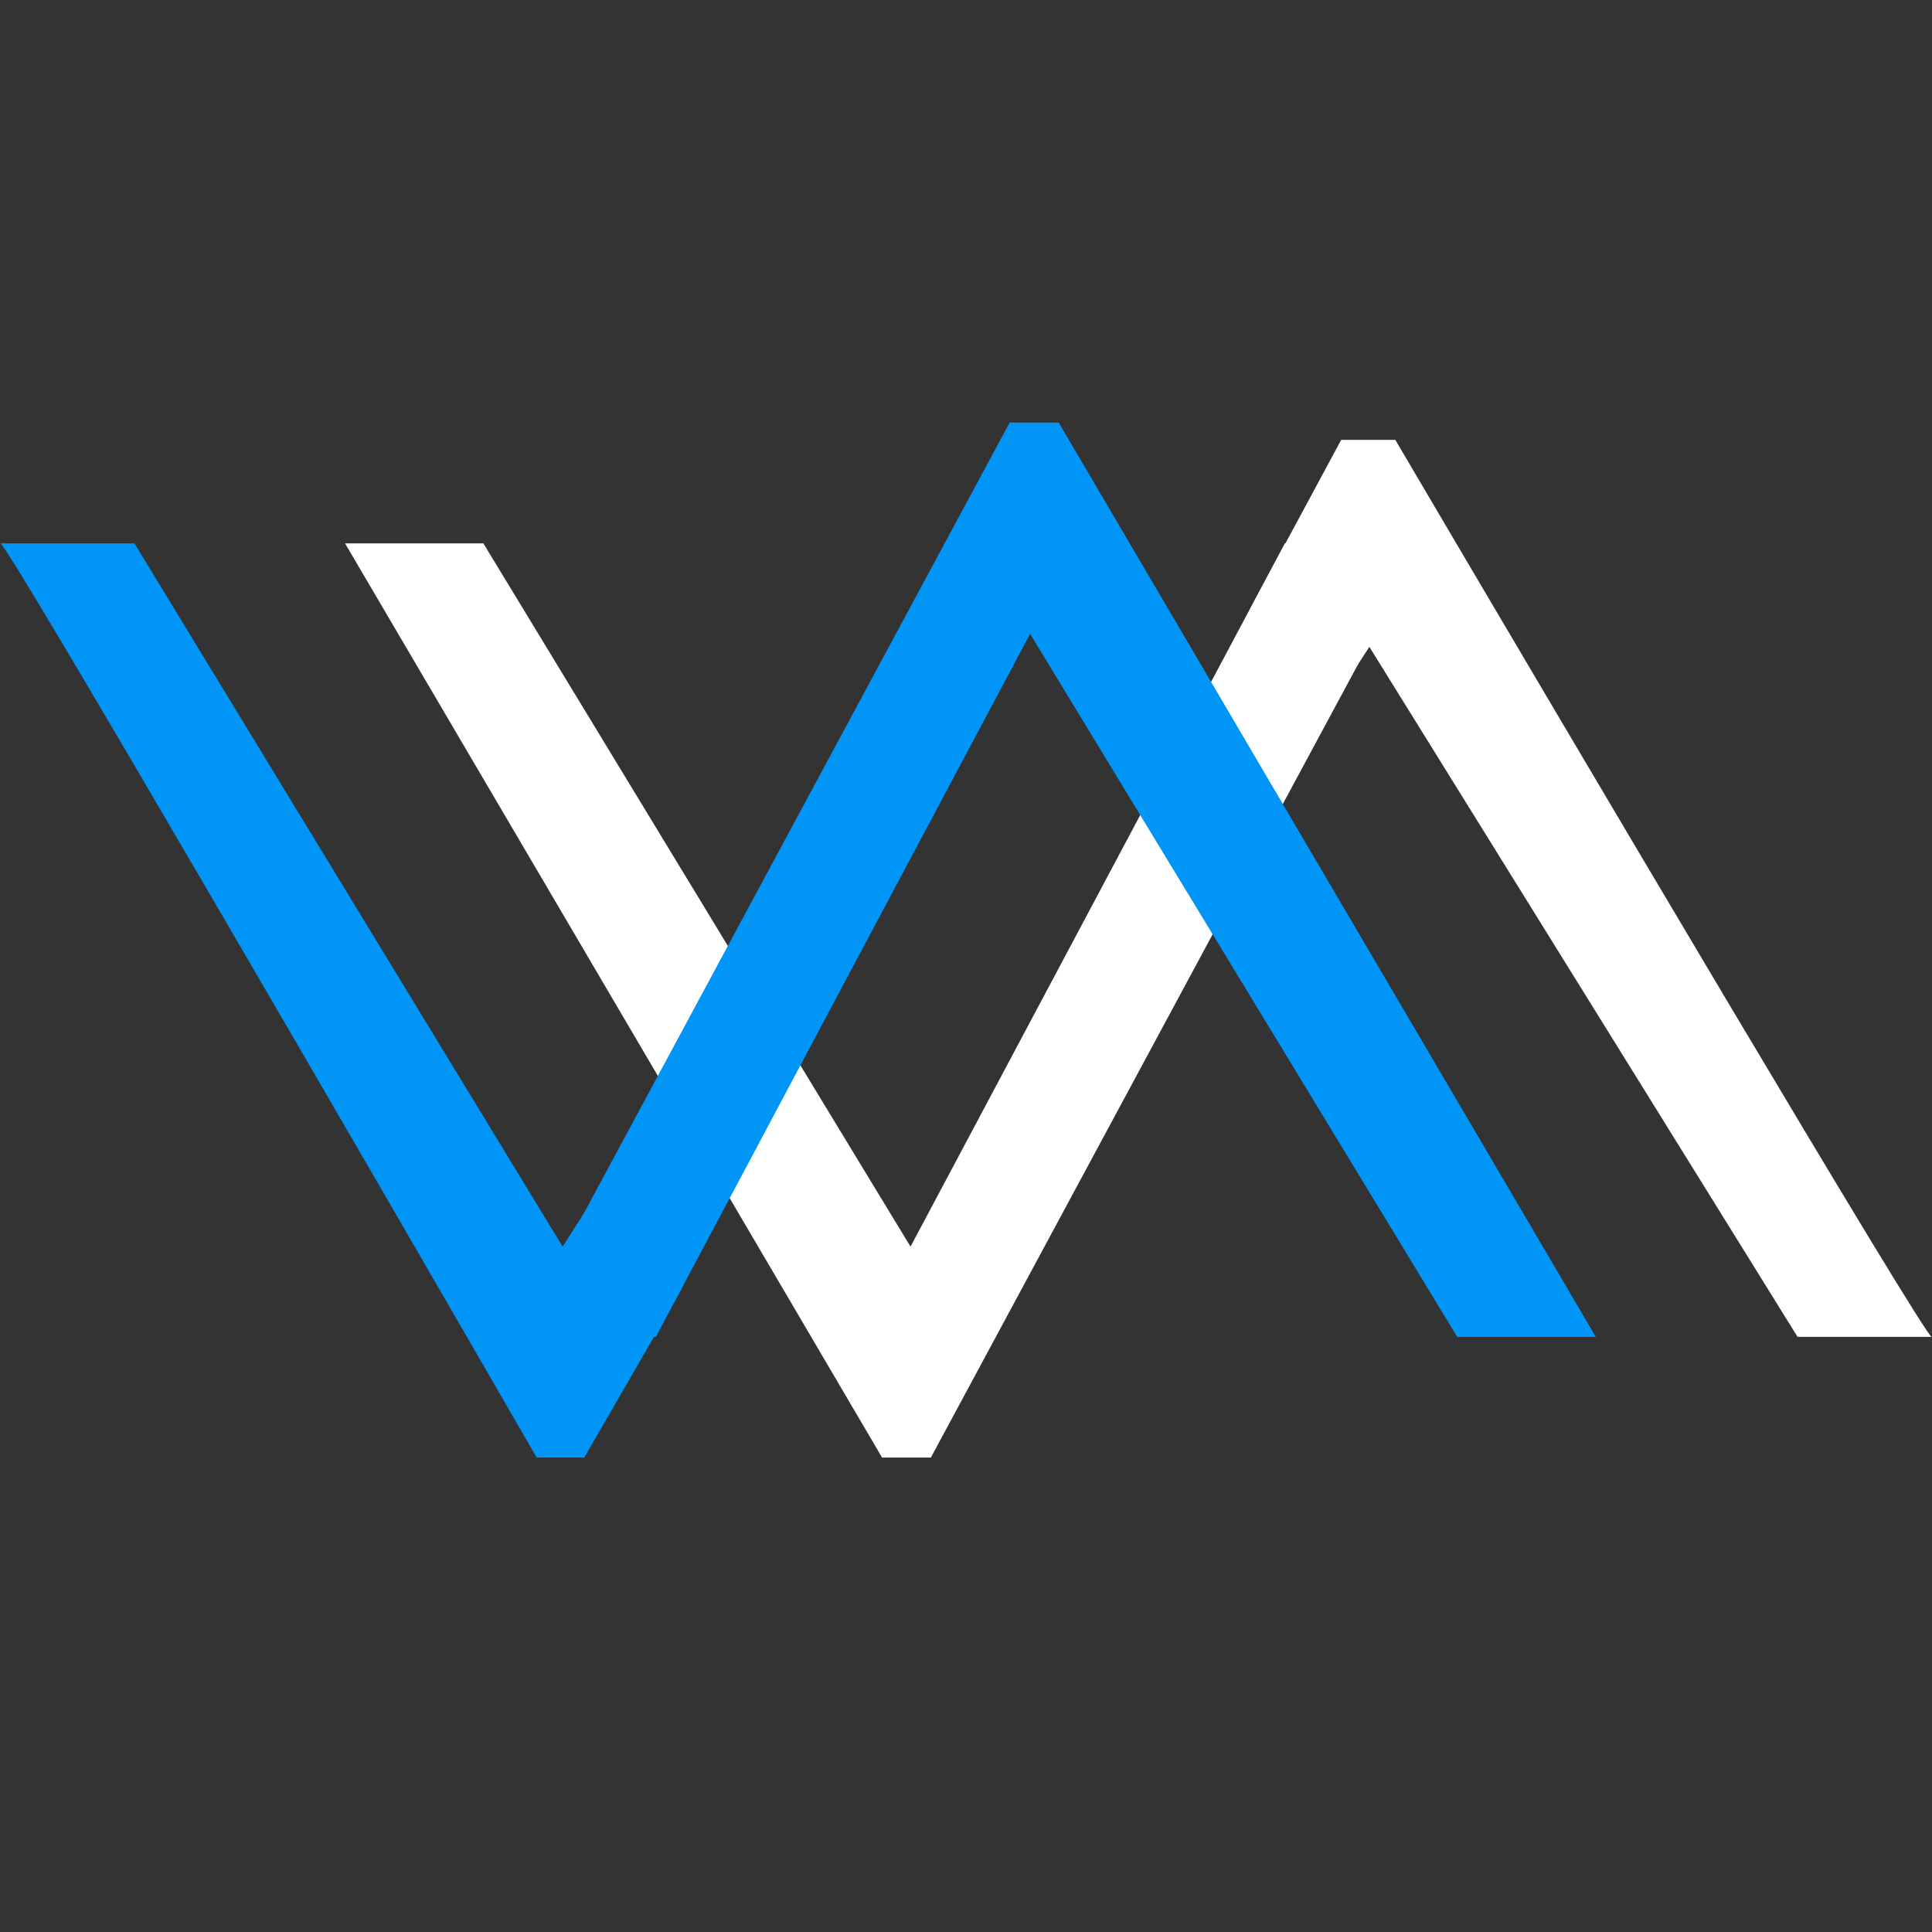 <?xml version="1.0" encoding="UTF-8"?> <svg xmlns="http://www.w3.org/2000/svg" width="32" height="32" viewBox="0 0 32 32" fill="none"><rect x="0" y="0" width="32" height="32" fill="#333333" stroke="none"/><path d="M5.715 9H8.006L15.081 20.648L21.281 9H23.572L15.418 24.142H14.61L5.715 9Z" fill="white"></path><path d="M26.429 22.142H24.138L17.062 10.494L10.863 22.142H8.571L16.725 7H17.534L26.429 22.142Z" fill="#0095F6"></path><path d="M26.429 22.142H24.138L17.062 10.494L10.857 22.142H8.571L16.725 7H17.534L26.429 22.142Z" fill="#0095F6"></path><path d="M0.006 9H2.227L9.319 20.648L10.143 19.357L11.286 21.357L9.677 24.142H8.889C5.976 19.095 0.121 9 0.006 9Z" fill="#0095F6"></path><path d="M31.994 22.142H29.773L22.681 10.714L21.857 11.981L20.714 10.071L22.214 7.286L23.111 7.286C26.024 12.238 31.879 22.142 31.994 22.142Z" fill="white"></path></svg> 